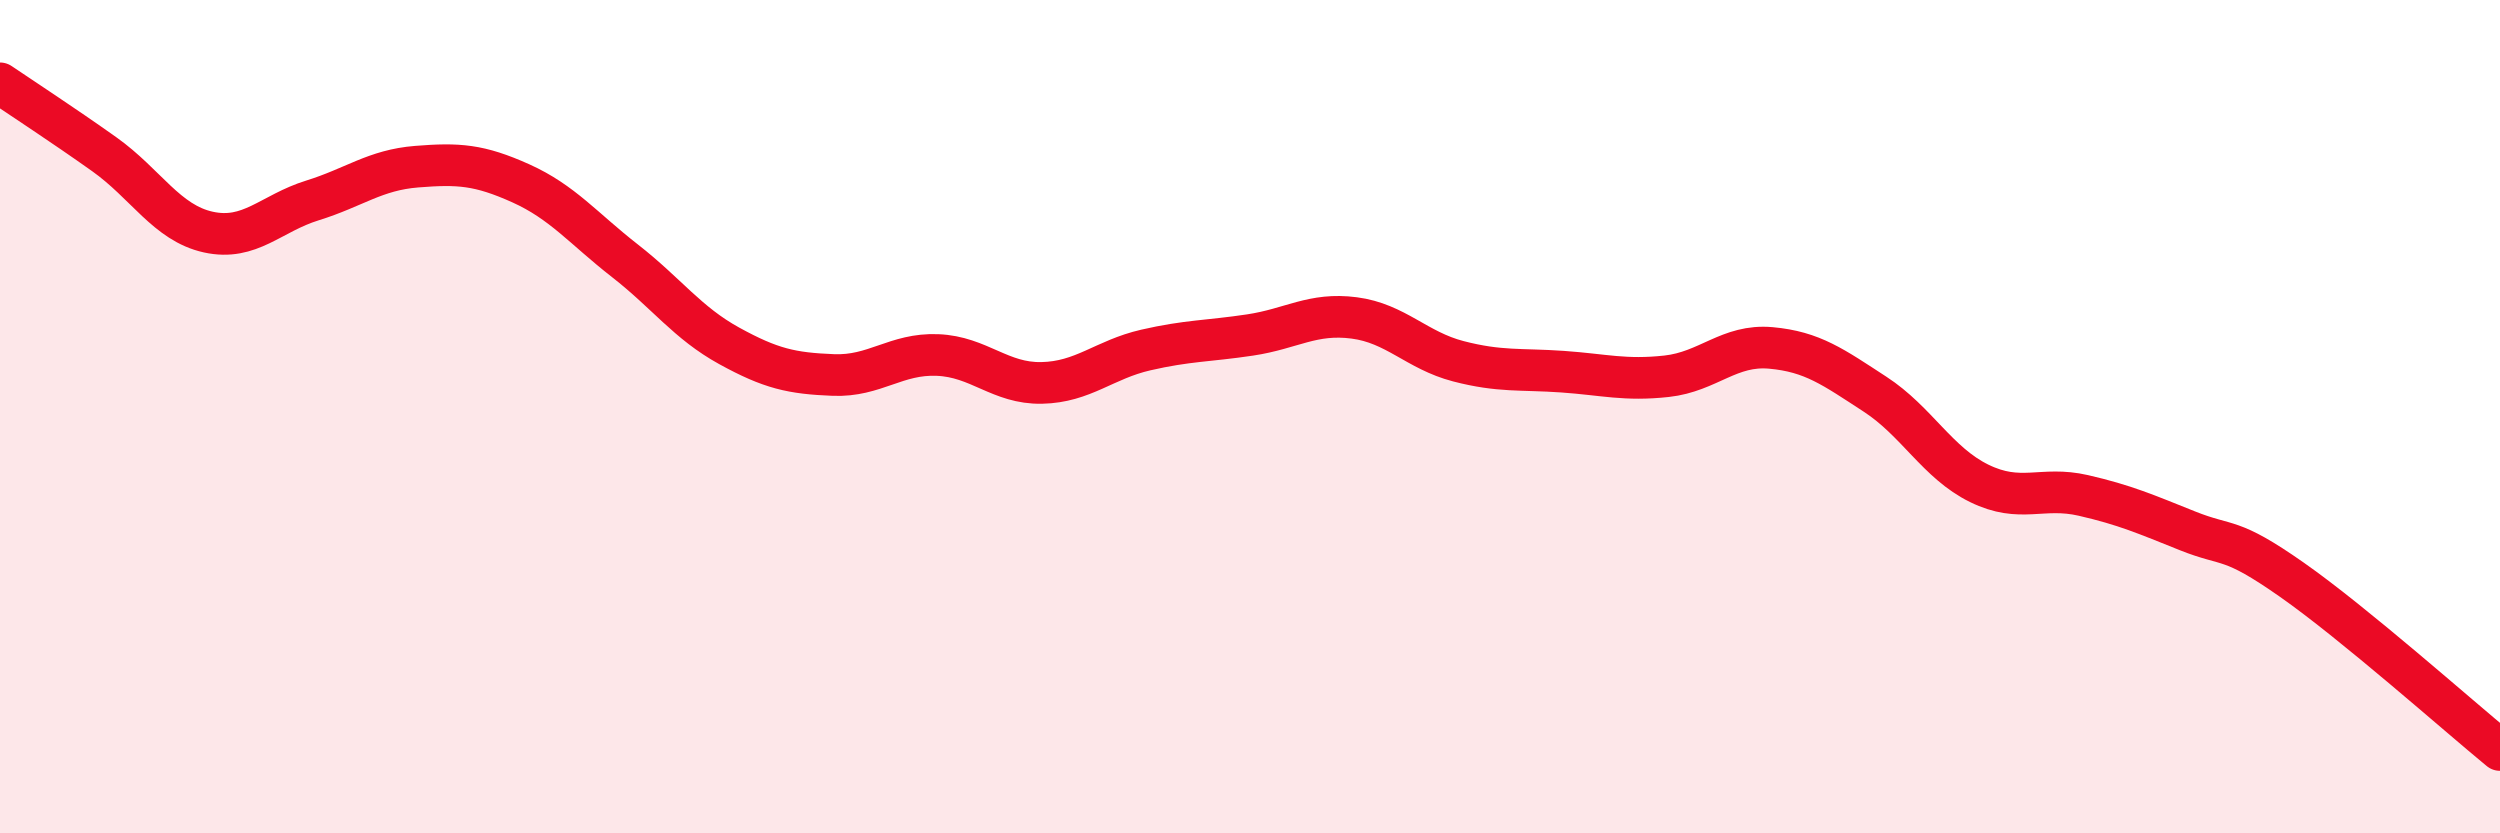 
    <svg width="60" height="20" viewBox="0 0 60 20" xmlns="http://www.w3.org/2000/svg">
      <path
        d="M 0,2 C 0.5,2.34 1.5,2.99 2.5,3.7 C 3.5,4.41 4,5.35 5,5.57 C 6,5.79 6.5,5.12 7.5,4.81 C 8.5,4.5 9,4.08 10,4 C 11,3.92 11.5,3.95 12.5,4.4 C 13.5,4.85 14,5.48 15,6.26 C 16,7.04 16.5,7.75 17.5,8.3 C 18.5,8.85 19,8.96 20,9 C 21,9.04 21.5,8.48 22.5,8.52 C 23.5,8.56 24,9.21 25,9.19 C 26,9.17 26.5,8.63 27.5,8.4 C 28.5,8.17 29,8.19 30,8.04 C 31,7.89 31.5,7.5 32.5,7.63 C 33.5,7.76 34,8.41 35,8.67 C 36,8.93 36.5,8.85 37.5,8.92 C 38.5,8.99 39,9.14 40,9.03 C 41,8.92 41.5,8.26 42.5,8.35 C 43.5,8.44 44,8.81 45,9.46 C 46,10.11 46.5,11.11 47.5,11.6 C 48.5,12.09 49,11.66 50,11.89 C 51,12.12 51.5,12.34 52.5,12.74 C 53.5,13.14 53.5,12.86 55,13.91 C 56.5,14.96 59,17.18 60,18L60 20L0 20Z"
        fill="#EB0A25"
        opacity="0.1"
        stroke-linecap="round"
        stroke-linejoin="round"
      />
      <path
        d="M 0,2 C 0.5,2.34 1.5,2.99 2.5,3.7 C 3.5,4.41 4,5.35 5,5.57 C 6,5.79 6.5,5.12 7.5,4.81 C 8.5,4.5 9,4.08 10,4 C 11,3.92 11.5,3.95 12.5,4.4 C 13.5,4.85 14,5.48 15,6.26 C 16,7.04 16.5,7.75 17.5,8.3 C 18.5,8.85 19,8.96 20,9 C 21,9.04 21.5,8.48 22.5,8.52 C 23.5,8.56 24,9.21 25,9.19 C 26,9.17 26.5,8.63 27.5,8.4 C 28.5,8.17 29,8.19 30,8.04 C 31,7.89 31.5,7.5 32.5,7.63 C 33.5,7.76 34,8.41 35,8.67 C 36,8.93 36.5,8.85 37.5,8.92 C 38.5,8.99 39,9.14 40,9.03 C 41,8.92 41.5,8.26 42.5,8.35 C 43.5,8.44 44,8.81 45,9.46 C 46,10.11 46.5,11.11 47.5,11.6 C 48.5,12.09 49,11.66 50,11.89 C 51,12.12 51.5,12.34 52.5,12.74 C 53.5,13.14 53.5,12.86 55,13.91 C 56.5,14.96 59,17.18 60,18"
        stroke="#EB0A25"
        stroke-width="1"
        fill="none"
        stroke-linecap="round"
        stroke-linejoin="round"
      />
    </svg>
  